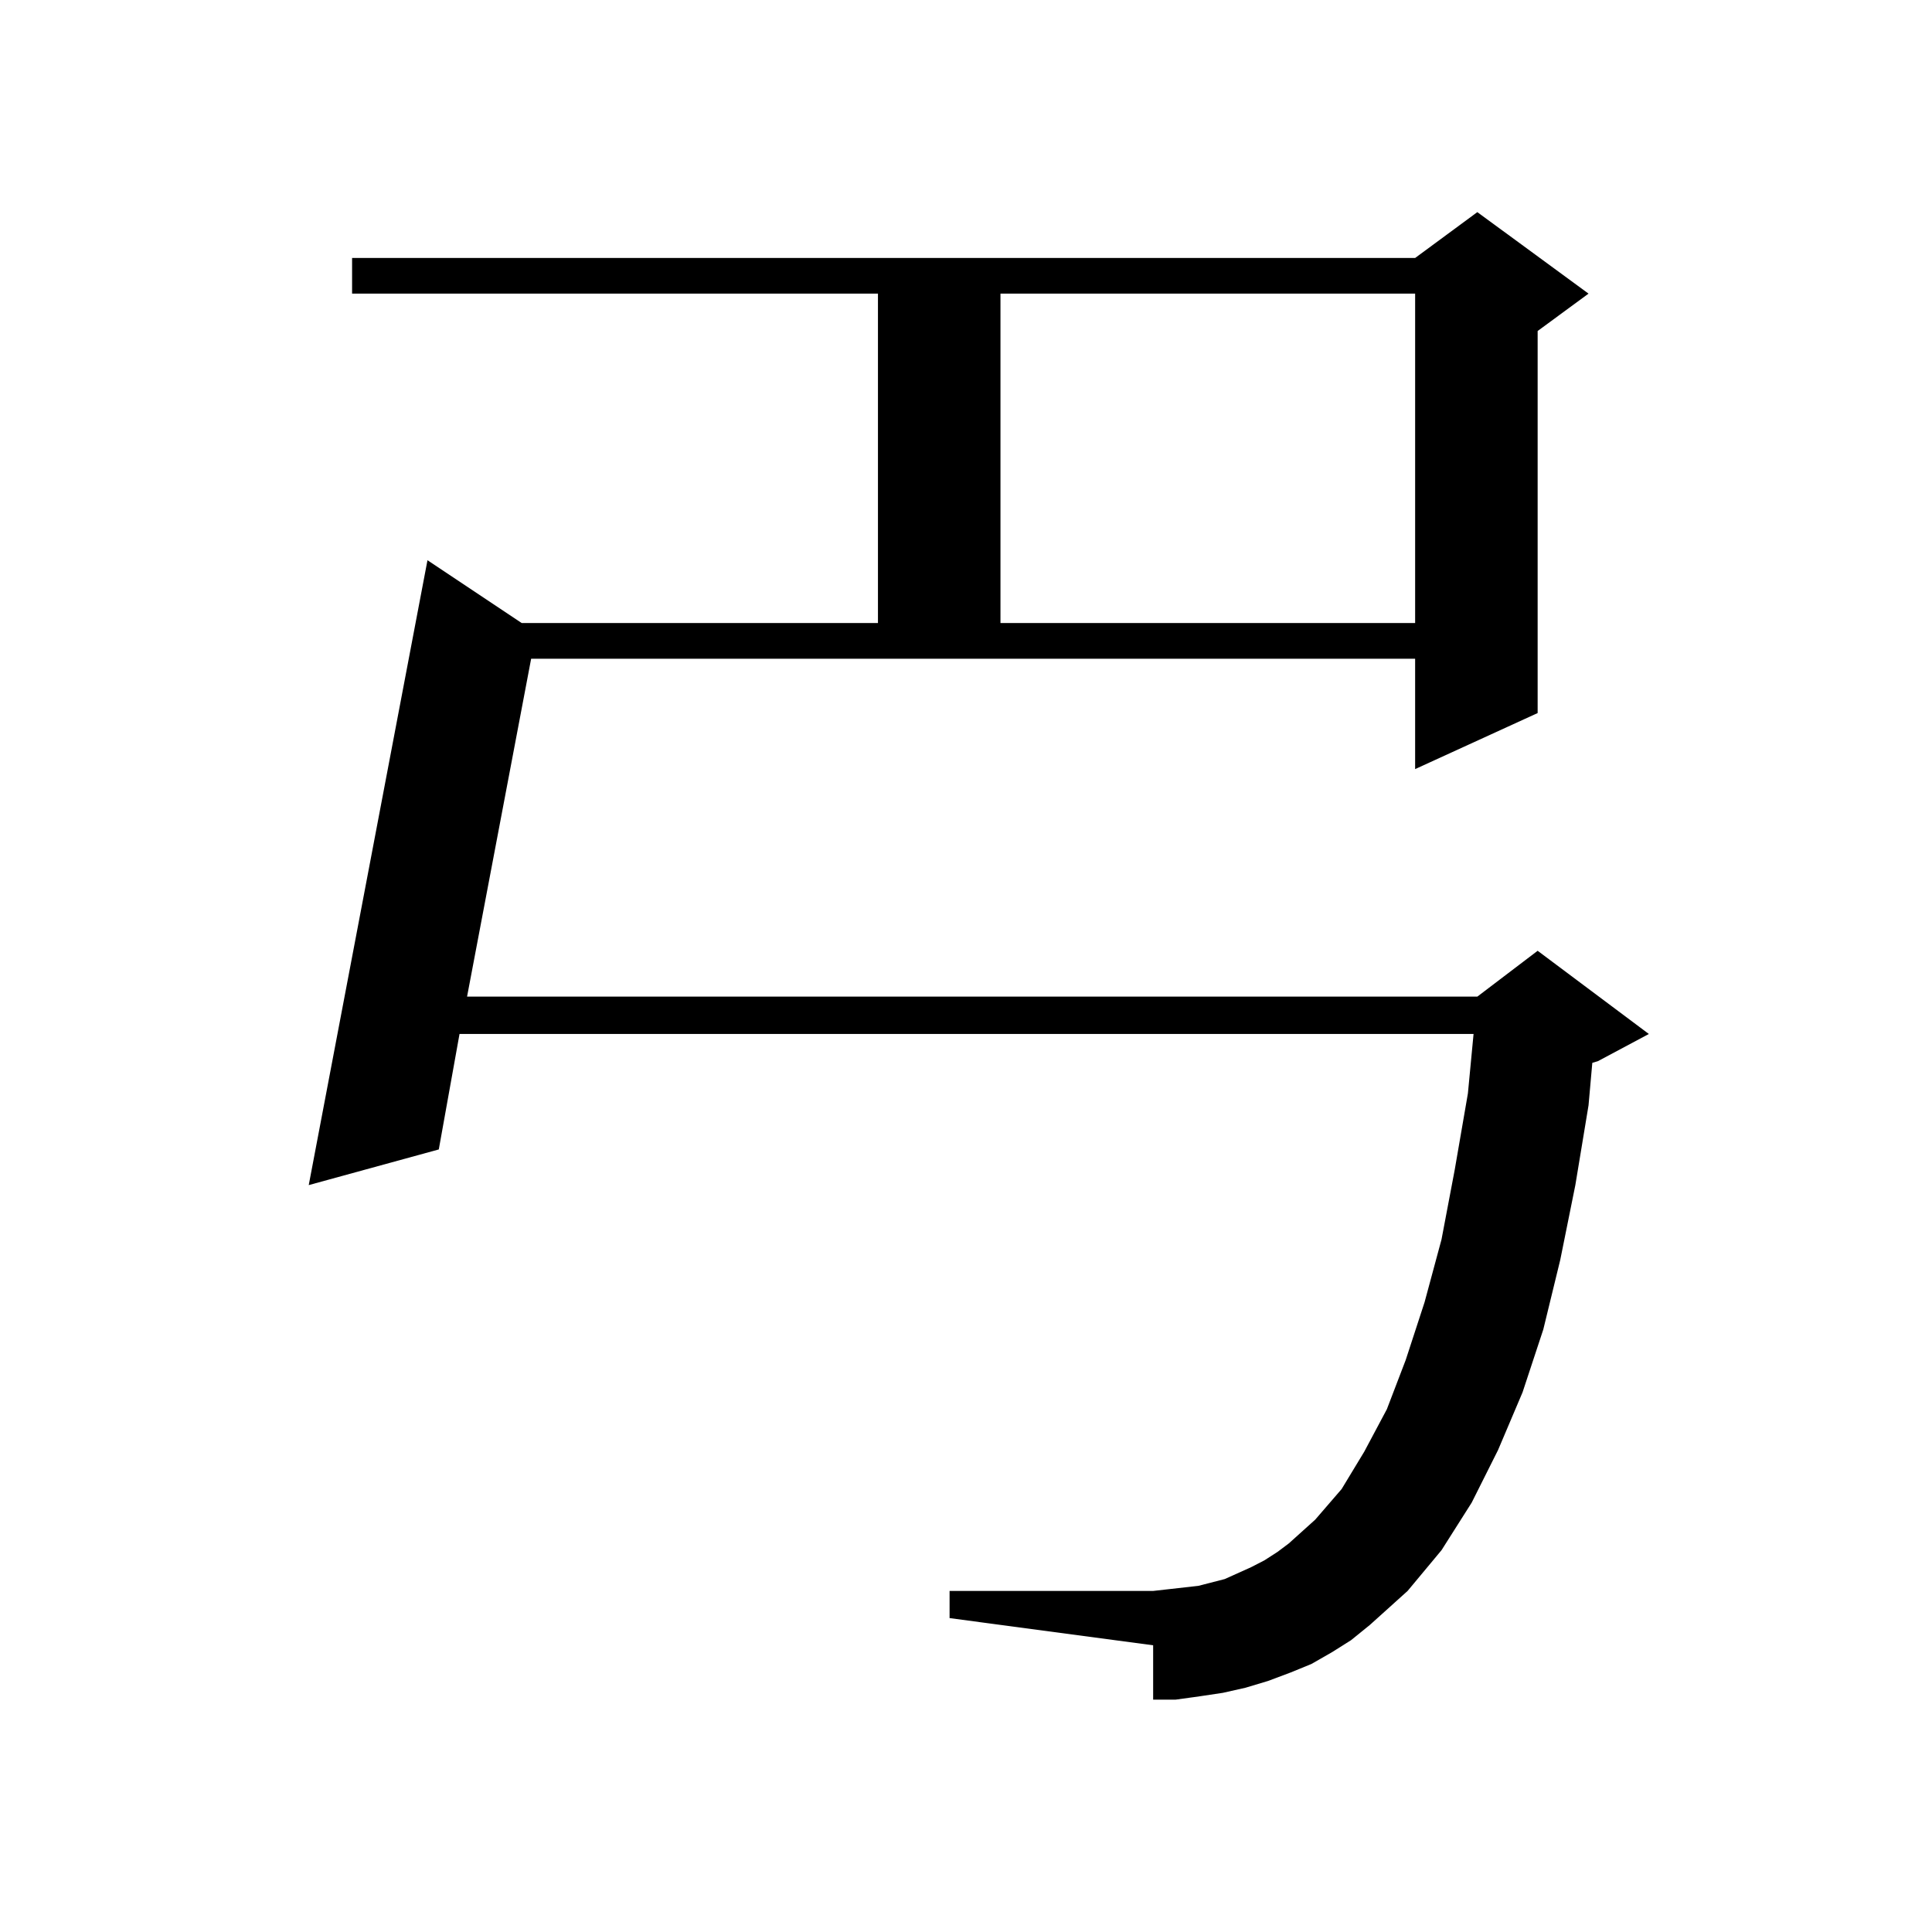 <?xml version="1.0" encoding="utf-8"?>
<!-- Generator: Adobe Illustrator 16.0.0, SVG Export Plug-In . SVG Version: 6.00 Build 0)  -->
<!DOCTYPE svg PUBLIC "-//W3C//DTD SVG 1.1//EN" "http://www.w3.org/Graphics/SVG/1.1/DTD/svg11.dtd">
<svg version="1.1" id="图层_1" xmlns="http://www.w3.org/2000/svg" xmlns:xlink="http://www.w3.org/1999/xlink" x="0px" y="0px"
	 width="1000px" height="1000px" viewBox="0 0 1000 1000" enable-background="new 0 0 1000 1000" xml:space="preserve">
<path d="M689.544,855.109l-10.731,6.152l-10.731,4.395l-11.707,4.395l-11.707,3.516l-11.707,2.637l-11.707,1.758l-12.683,1.758
	h-11.707v-28.125L491.5,837.531v-14.063h105.363l7.805-0.879l15.609-1.758l13.658-3.516l13.658-6.152l6.829-3.516l6.829-4.395
	l5.854-4.395l13.658-12.305l13.658-15.82l11.707-19.336l11.707-21.973l9.756-25.488l9.756-29.883l8.78-32.52l6.829-36.035
	l6.829-39.551l2.927-30.762H237.848l-10.731,59.766l-67.315,18.457l61.462-323.438l48.779,32.52h184.386V151.984H182.239v-18.457
	h550.23l32.194-23.73l57.56,42.188l-26.341,19.336v197.754l-63.413,29.004v-57.129H274.92l-33.17,174.902h522.914l31.219-23.73
	l57.56,43.066l-26.341,14.063l-2.927,0.879l-1.951,21.973l-6.829,41.309l-7.805,38.672l-8.78,36.035l-10.731,32.52l-12.683,29.883
	l-13.658,27.246l-15.609,24.609l-17.561,21.094l-19.512,17.578l-9.756,7.91L689.544,855.109z M517.841,151.984v170.508H732.47
	V151.984H517.841z"/>
</svg>

